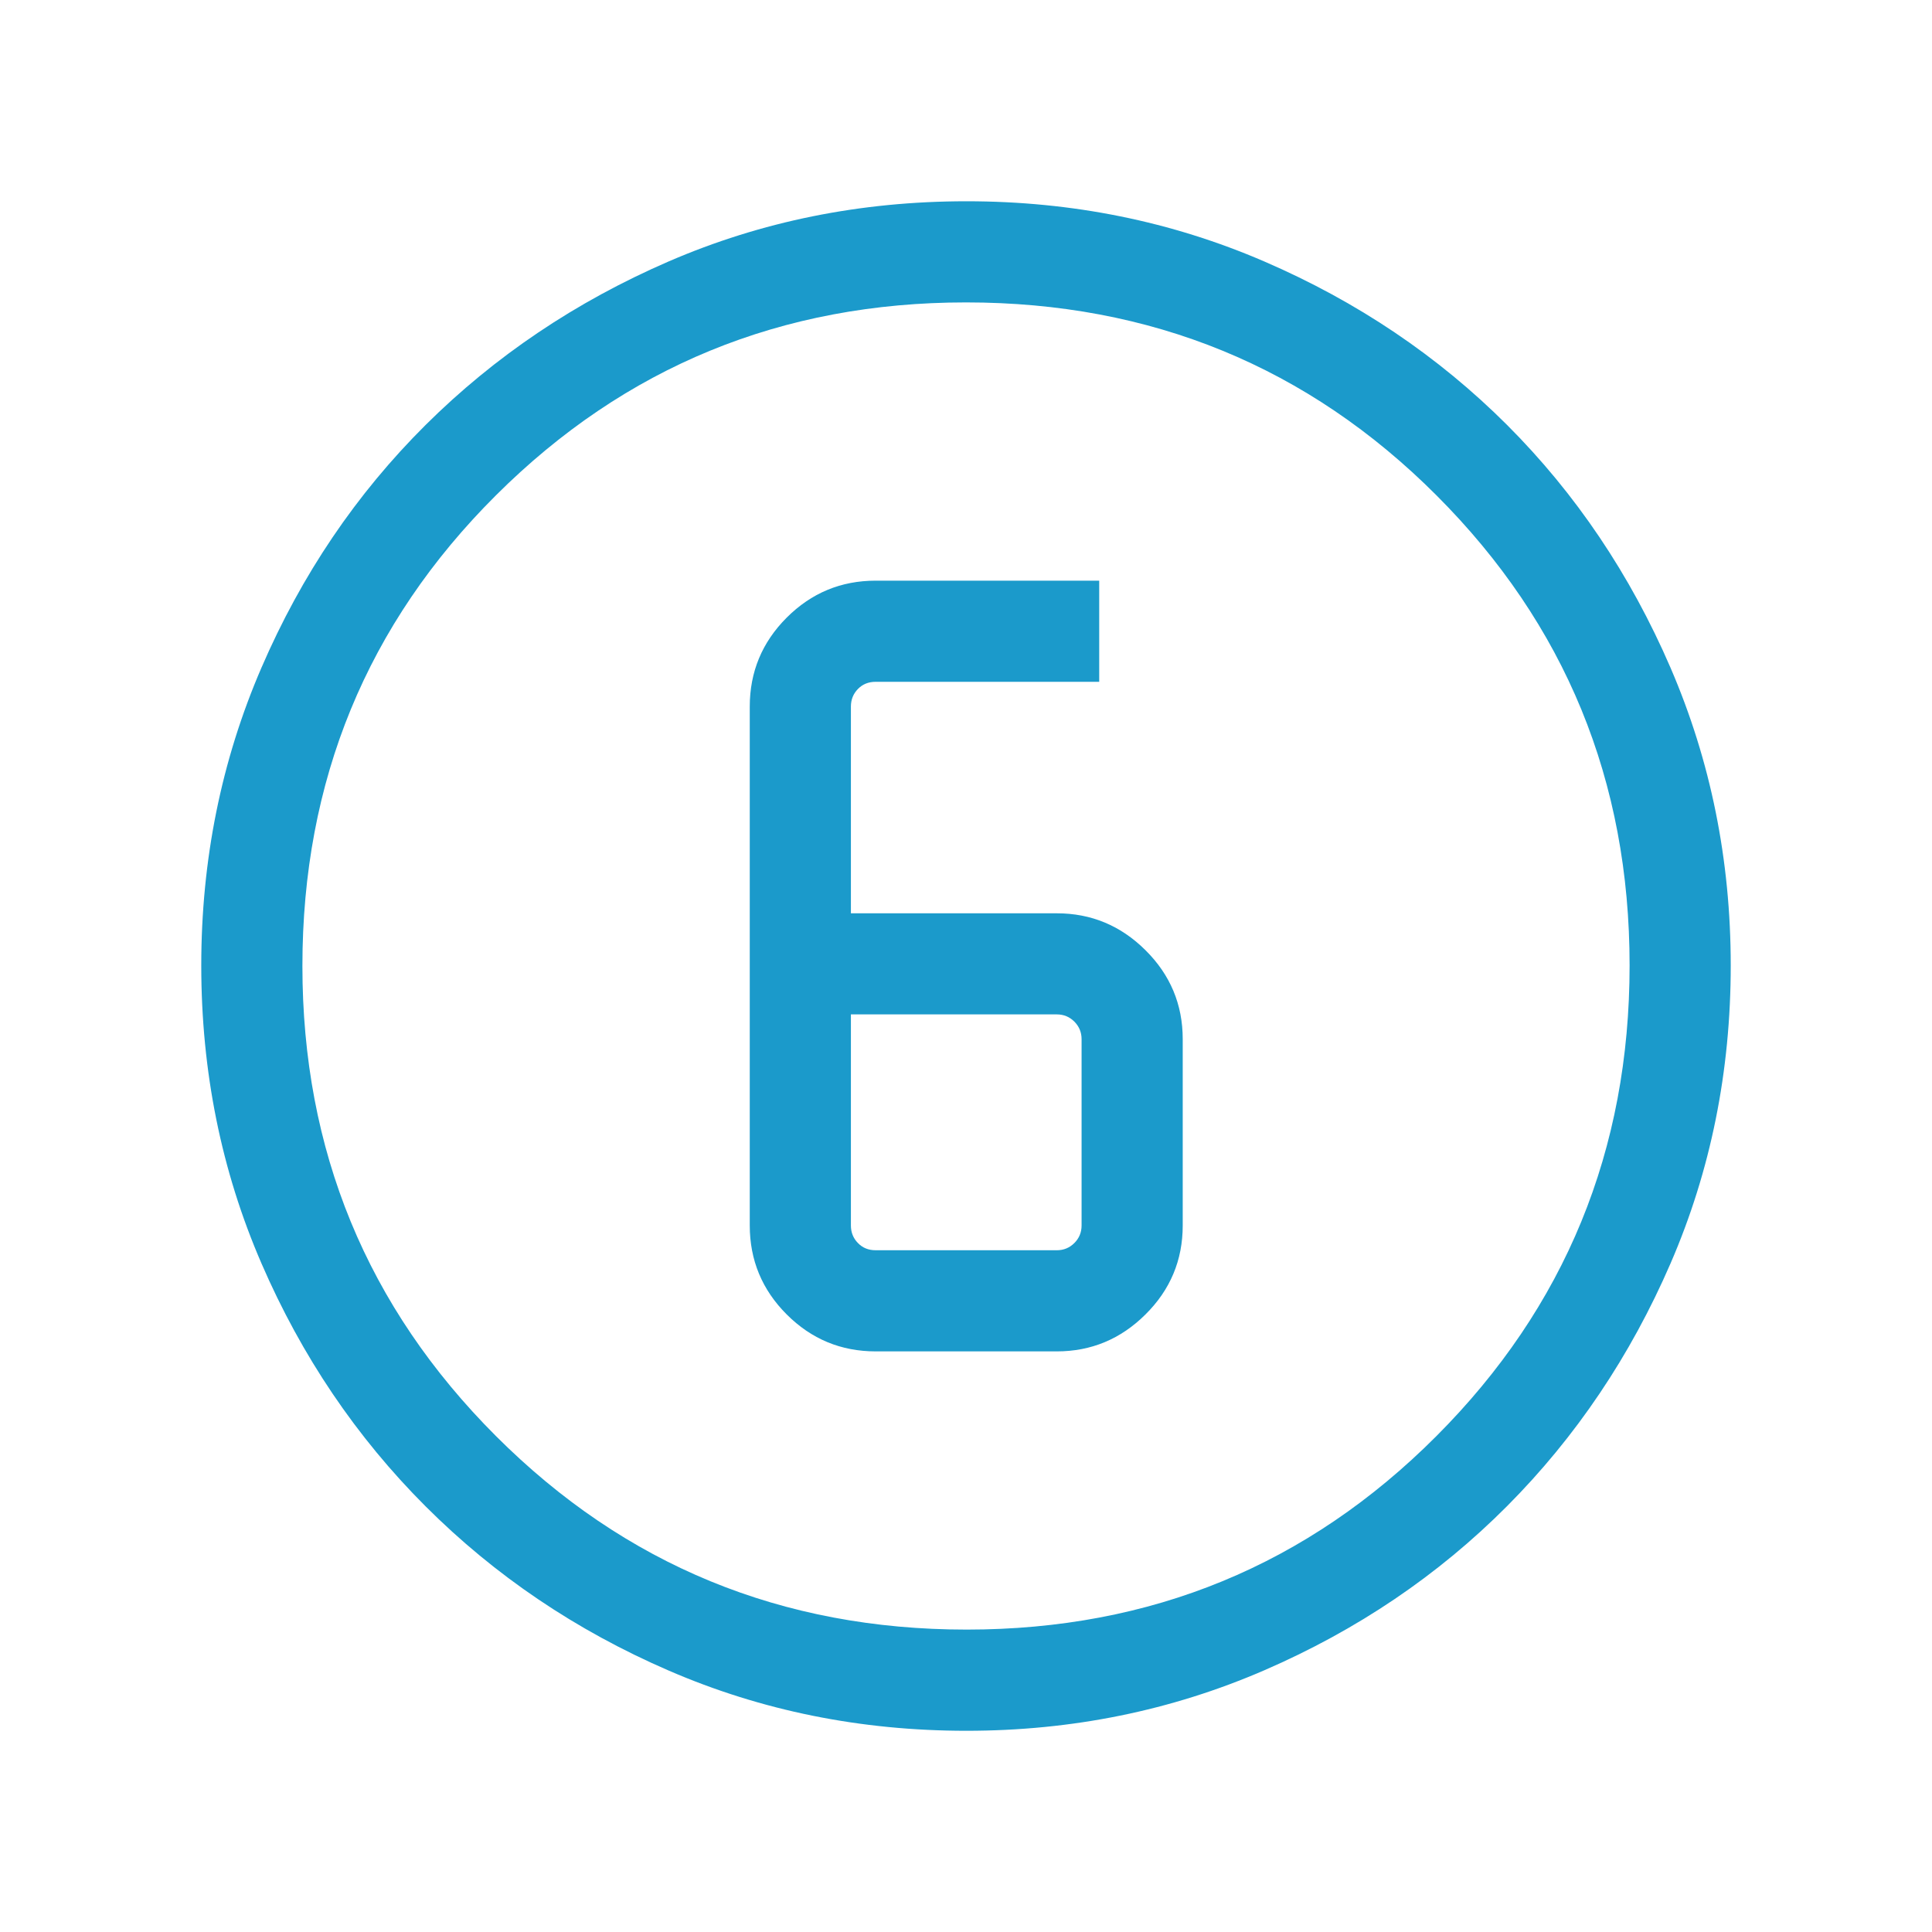 <svg width="40" height="40" viewBox="0 0 40 40" fill="none" xmlns="http://www.w3.org/2000/svg">
<mask id="mask0_121_500" style="mask-type:alpha" maskUnits="userSpaceOnUse" x="0" y="0" width="40" height="40">
<rect width="40" height="40" fill="#D9D9D9"/>
</mask>
<g mask="url(#mask0_121_500)">
<path d="M20.01 35.834C17.818 35.834 15.762 35.418 13.844 34.587C11.924 33.756 10.248 32.623 8.813 31.189C7.378 29.755 6.245 28.078 5.414 26.159C4.582 24.239 4.167 22.183 4.167 19.989C4.167 17.803 4.582 15.748 5.413 13.824C6.244 11.899 7.377 10.225 8.811 8.799C10.245 7.374 11.922 6.246 13.841 5.414C15.761 4.583 17.817 4.167 20.011 4.167C22.198 4.167 24.253 4.583 26.177 5.414C28.101 6.245 29.775 7.373 31.201 8.797C32.626 10.222 33.754 11.898 34.586 13.824C35.417 15.75 35.833 17.805 35.833 19.99C35.833 22.182 35.418 24.238 34.587 26.157C33.755 28.076 32.627 29.751 31.203 31.182C29.778 32.613 28.103 33.746 26.177 34.581C24.25 35.416 22.195 35.834 20.01 35.834ZM20.014 33.739C23.832 33.739 27.074 32.404 29.74 29.732C32.406 27.06 33.739 23.812 33.739 19.987C33.739 16.168 32.408 12.926 29.745 10.26C27.083 7.594 23.834 6.261 20 6.261C16.184 6.261 12.94 7.592 10.268 10.255C7.596 12.917 6.261 16.166 6.261 20C6.261 23.816 7.596 27.06 10.268 29.732C12.94 32.404 16.188 33.739 20.014 33.739ZM18.13 27.979H21.88C22.591 27.979 23.203 27.724 23.716 27.214C24.23 26.704 24.487 26.09 24.487 25.372V21.515C24.487 20.797 24.23 20.183 23.716 19.673C23.203 19.163 22.591 18.909 21.88 18.909H17.617V14.629C17.617 14.486 17.665 14.365 17.762 14.265C17.858 14.166 17.98 14.116 18.13 14.116H22.758V12.022H18.13C17.412 12.022 16.798 12.277 16.288 12.787C15.778 13.297 15.523 13.911 15.523 14.629V25.372C15.523 26.09 15.778 26.704 16.288 27.214C16.798 27.724 17.412 27.979 18.13 27.979ZM17.617 21.002H21.88C22.023 21.002 22.144 21.052 22.244 21.152C22.343 21.252 22.393 21.373 22.393 21.515V25.372C22.393 25.515 22.343 25.636 22.244 25.735C22.144 25.835 22.023 25.885 21.88 25.885H18.13C17.98 25.885 17.858 25.835 17.762 25.735C17.665 25.636 17.617 25.515 17.617 25.372V21.002Z" fill="#1B9ACB"/>
</g>
</svg>
